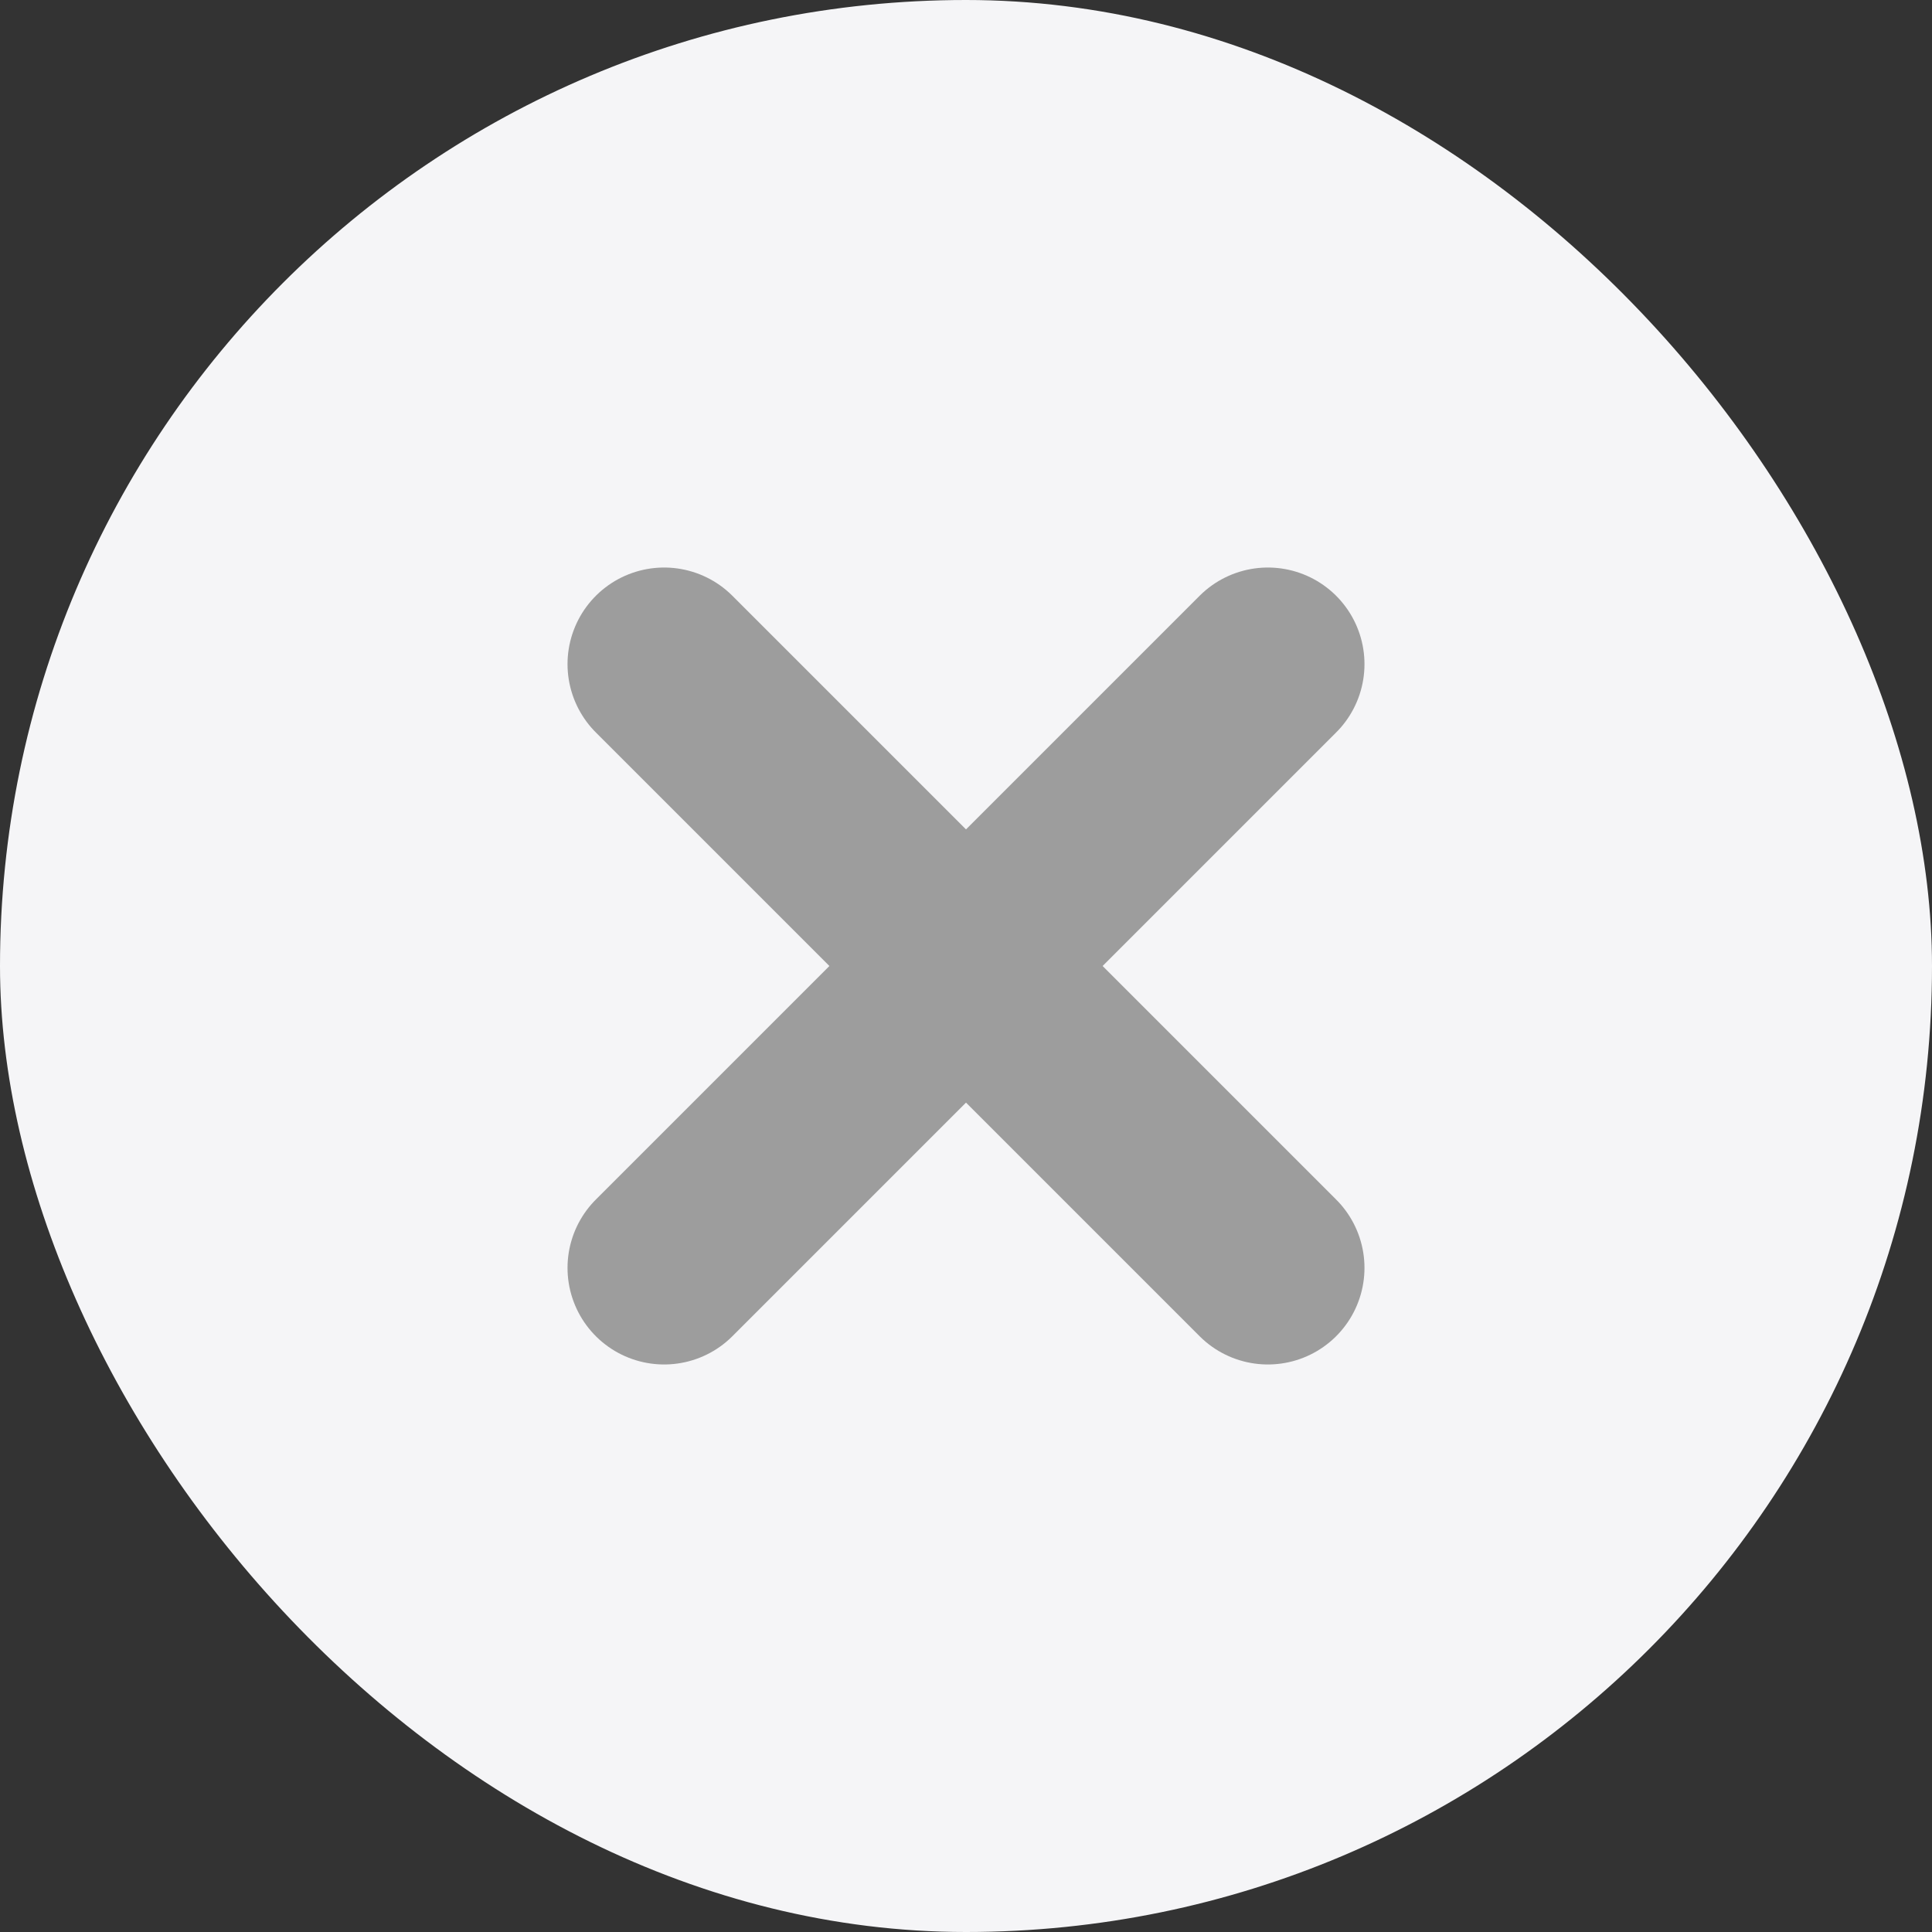 <svg width="16" height="16" viewBox="0 0 16 16" fill="none" xmlns="http://www.w3.org/2000/svg">
<rect x="0" y="0" width="16" height="16" fill="#333333" stroke="none"/>
<g clip-path="url(#clip0_14000_2311)">
<rect width="16" height="16" rx="8" fill="#F5F5F7"/>
<path d="M5.5 5.5L10.5 10.5" stroke="#9D9D9D" stroke-width="1.6" stroke-linecap="round"/>
<path d="M5.5 10.5L10.5 5.5" stroke="#9D9D9D" stroke-width="1.6" stroke-linecap="round"/>
</g>
<defs>
<clipPath id="clip0_14000_2311">
<rect width="16" height="16" fill="white"/>
</clipPath>
</defs>
</svg>
